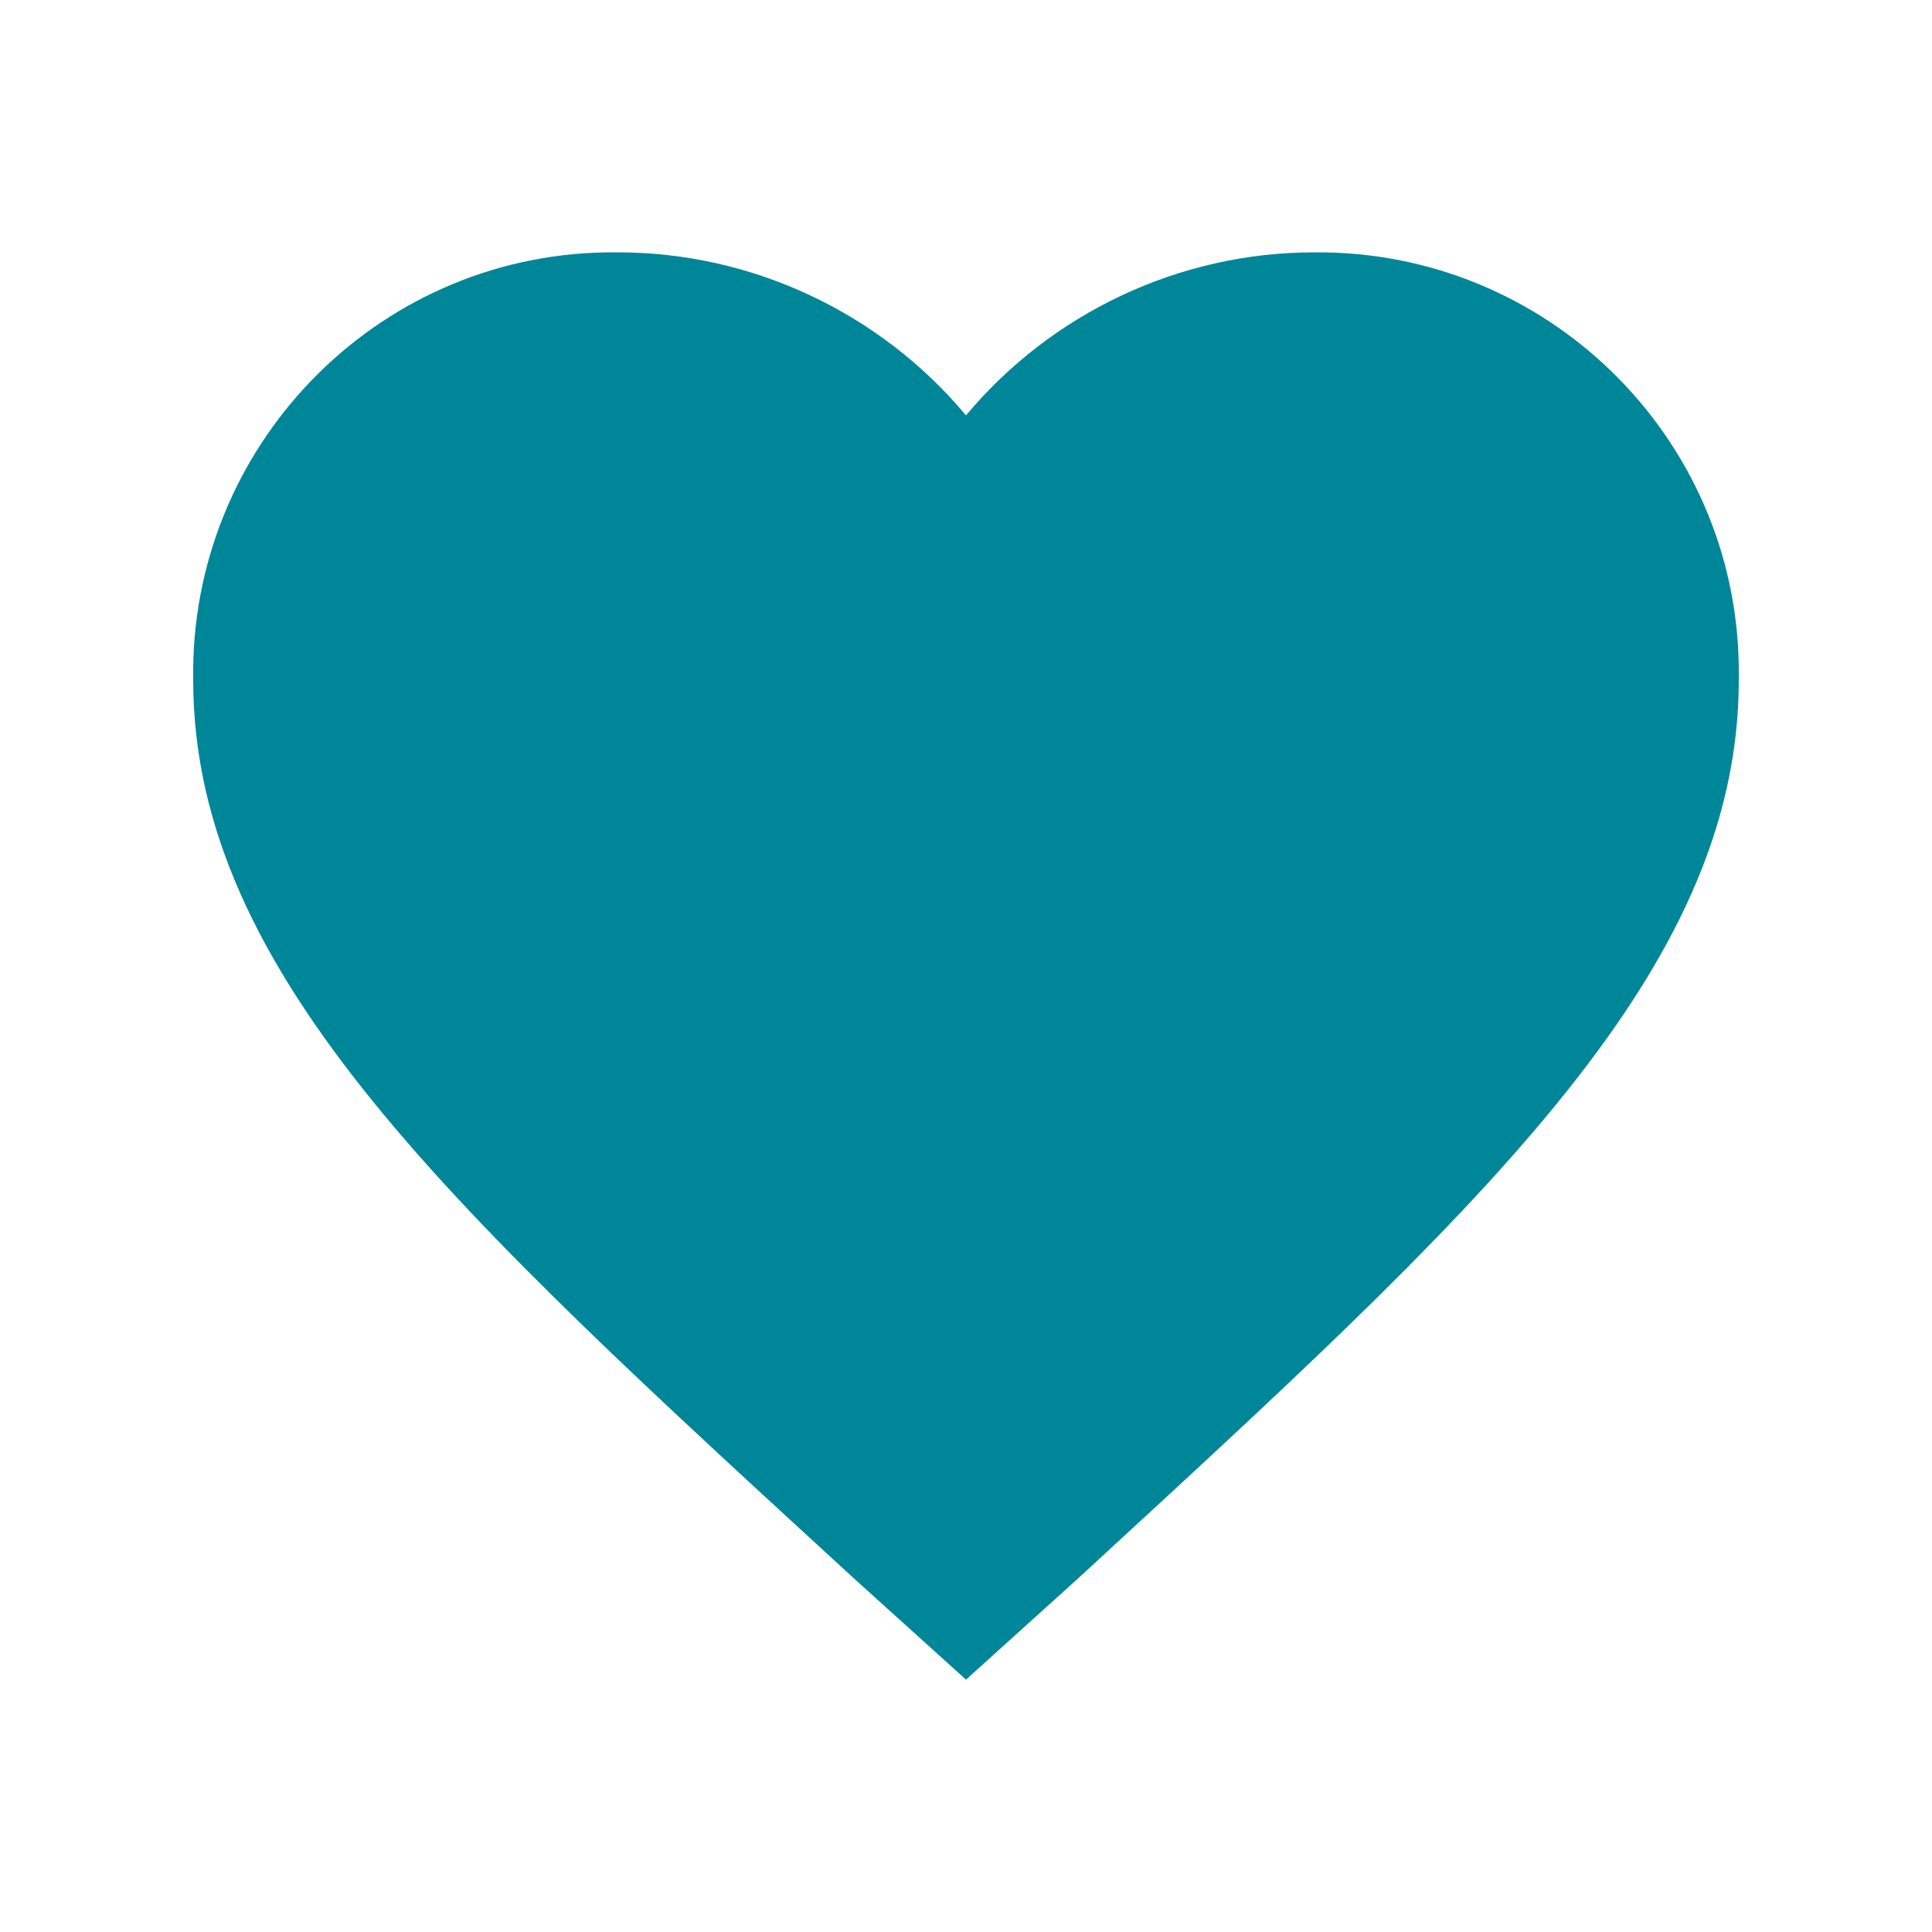 <?xml version="1.0" encoding="UTF-8"?>
<svg xmlns="http://www.w3.org/2000/svg" version="1.1" viewBox="0 0 160 160">
  <defs>
    <style>
      .cls-1 {
        fill: none;
      }

      .cls-1, .cls-2 {
        stroke-width: 0px;
      }

      .cls-2 {
        fill: #008699;
      }
    </style>
  </defs>
  <g id="Icon_filled_dkl" data-name="Icon filled dkl">
    <path id="Icon_ionic-md-heart" data-name="Icon ionic-md-heart" class="cls-2" d="M80,139.1l-9.3-8.4c-33-30.3-54.7-49.9-54.7-74.4-.3-19.2,15-35.1,34.2-35.4.3,0,.7,0,1,0,11.1,0,21.7,5,28.8,13.5,7.1-8.5,17.7-13.5,28.8-13.5,19.2-.2,35,15.2,35.2,34.4,0,.3,0,.7,0,1,0,24.5-21.8,44.1-54.7,74.4l-9.3,8.4Z"/>
  </g>
  <g id="Rahmen">
    <rect class="cls-1" width="160" height="160"/>
  </g>
</svg>